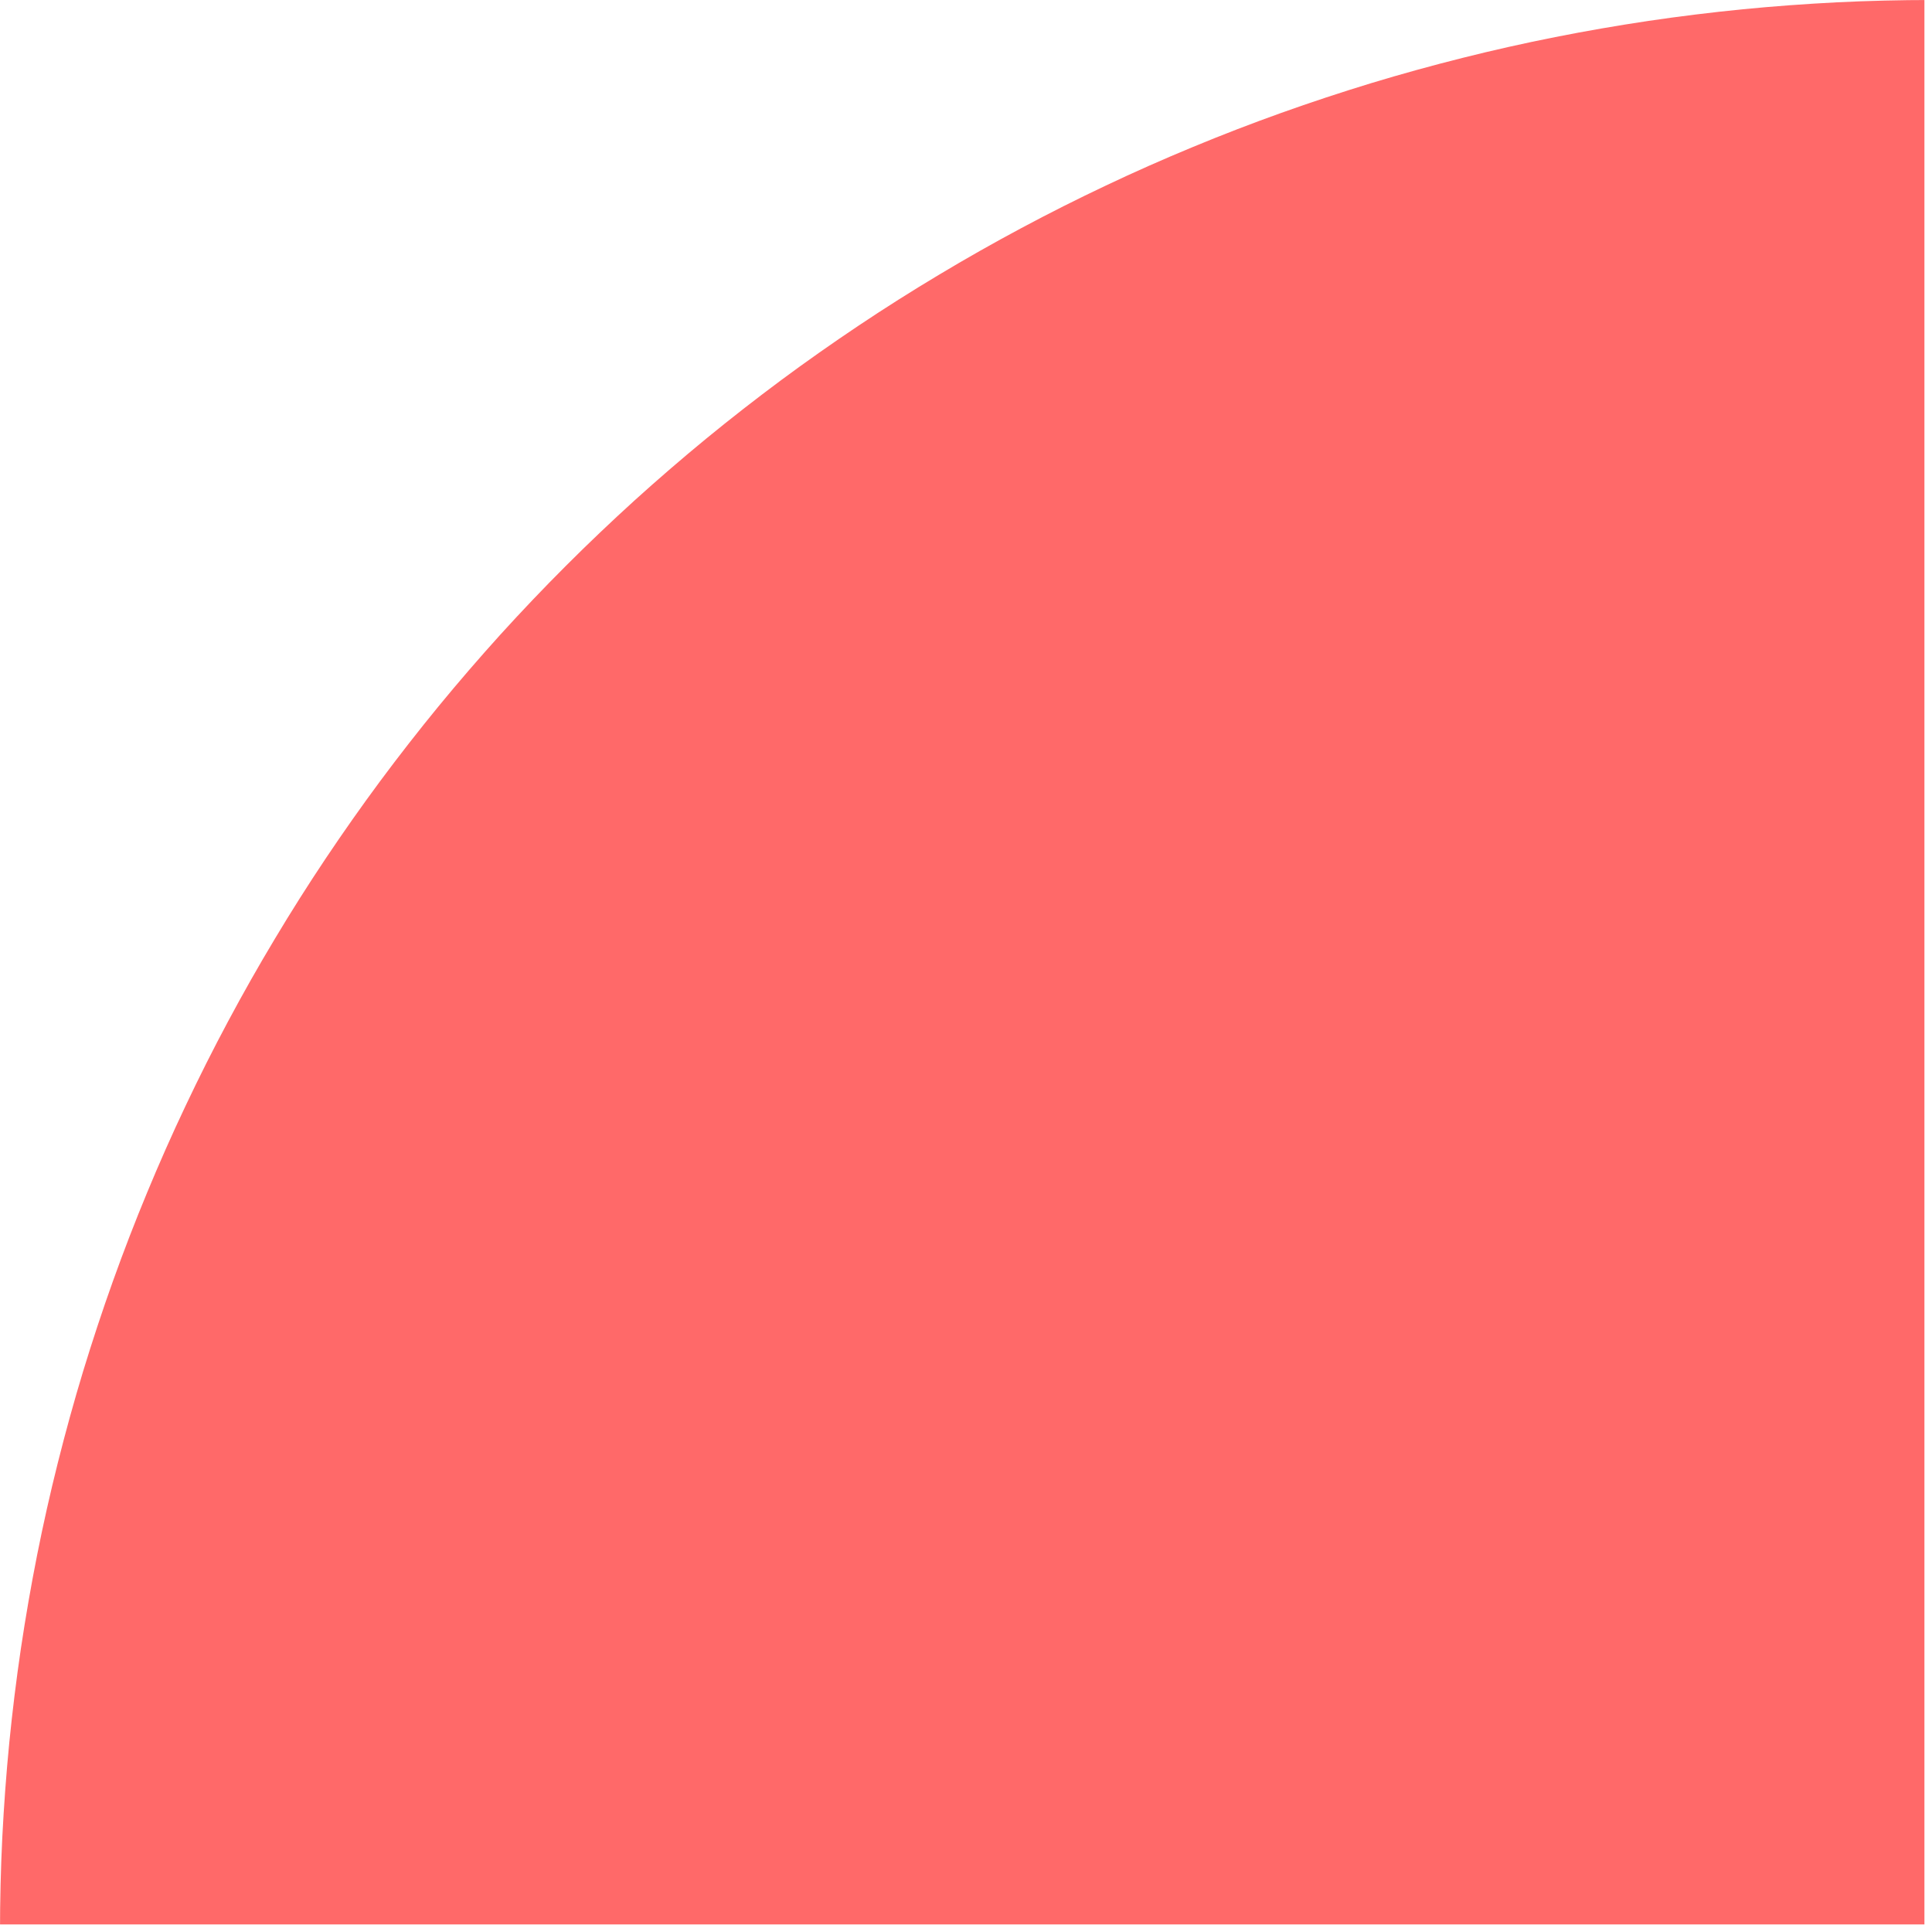 <svg xmlns="http://www.w3.org/2000/svg" xmlns:xlink="http://www.w3.org/1999/xlink" width="170" zoomAndPan="magnify" viewBox="0 0 127.5 127.5" height="170" preserveAspectRatio="xMidYMid meet" version="1.0"><defs><clipPath id="bdf89115f2"><path d="M 0 0 L 127 0 L 127 127 L 0 127 Z M 0 0 " clip-rule="nonzero"/></clipPath></defs><g clip-path="url(#bdf89115f2)"><path fill="#ff6969" d="M 0 127.5 C 0 125.414 0.051 123.328 0.152 121.242 C 0.258 119.16 0.41 117.078 0.613 115.004 C 0.82 112.926 1.074 110.855 1.379 108.793 C 1.688 106.727 2.043 104.672 2.449 102.625 C 2.855 100.578 3.312 98.543 3.82 96.52 C 4.328 94.496 4.883 92.484 5.488 90.488 C 6.098 88.492 6.75 86.512 7.453 84.547 C 8.156 82.582 8.906 80.637 9.707 78.707 C 10.504 76.781 11.348 74.871 12.242 72.988 C 13.133 71.102 14.07 69.238 15.055 67.398 C 16.039 65.559 17.066 63.742 18.141 61.953 C 19.211 60.164 20.328 58.398 21.488 56.664 C 22.648 54.93 23.848 53.223 25.09 51.547 C 26.336 49.871 27.617 48.227 28.941 46.613 C 30.266 45 31.629 43.422 33.027 41.875 C 34.43 40.332 35.867 38.82 37.344 37.344 C 38.82 35.867 40.332 34.43 41.875 33.027 C 43.422 31.629 45 30.266 46.613 28.941 C 48.227 27.617 49.871 26.336 51.547 25.09 C 53.223 23.848 54.93 22.648 56.664 21.488 C 58.398 20.328 60.164 19.211 61.953 18.141 C 63.742 17.066 65.559 16.039 67.398 15.055 C 69.238 14.07 71.102 13.133 72.988 12.242 C 74.871 11.348 76.781 10.504 78.707 9.707 C 80.637 8.906 82.582 8.156 84.547 7.453 C 86.512 6.75 88.492 6.098 90.488 5.488 C 92.484 4.883 94.496 4.328 96.52 3.82 C 98.543 3.312 100.578 2.855 102.625 2.449 C 104.672 2.043 106.727 1.688 108.793 1.379 C 110.855 1.074 112.926 0.82 115.004 0.613 C 117.078 0.41 119.16 0.258 121.242 0.152 C 123.328 0.051 125.414 0 127.5 0 C 127.5 0 127.273 127.5 127.5 127.5 Z M 0 127.5 " fill-opacity="1" fill-rule="nonzero"/></g></svg>